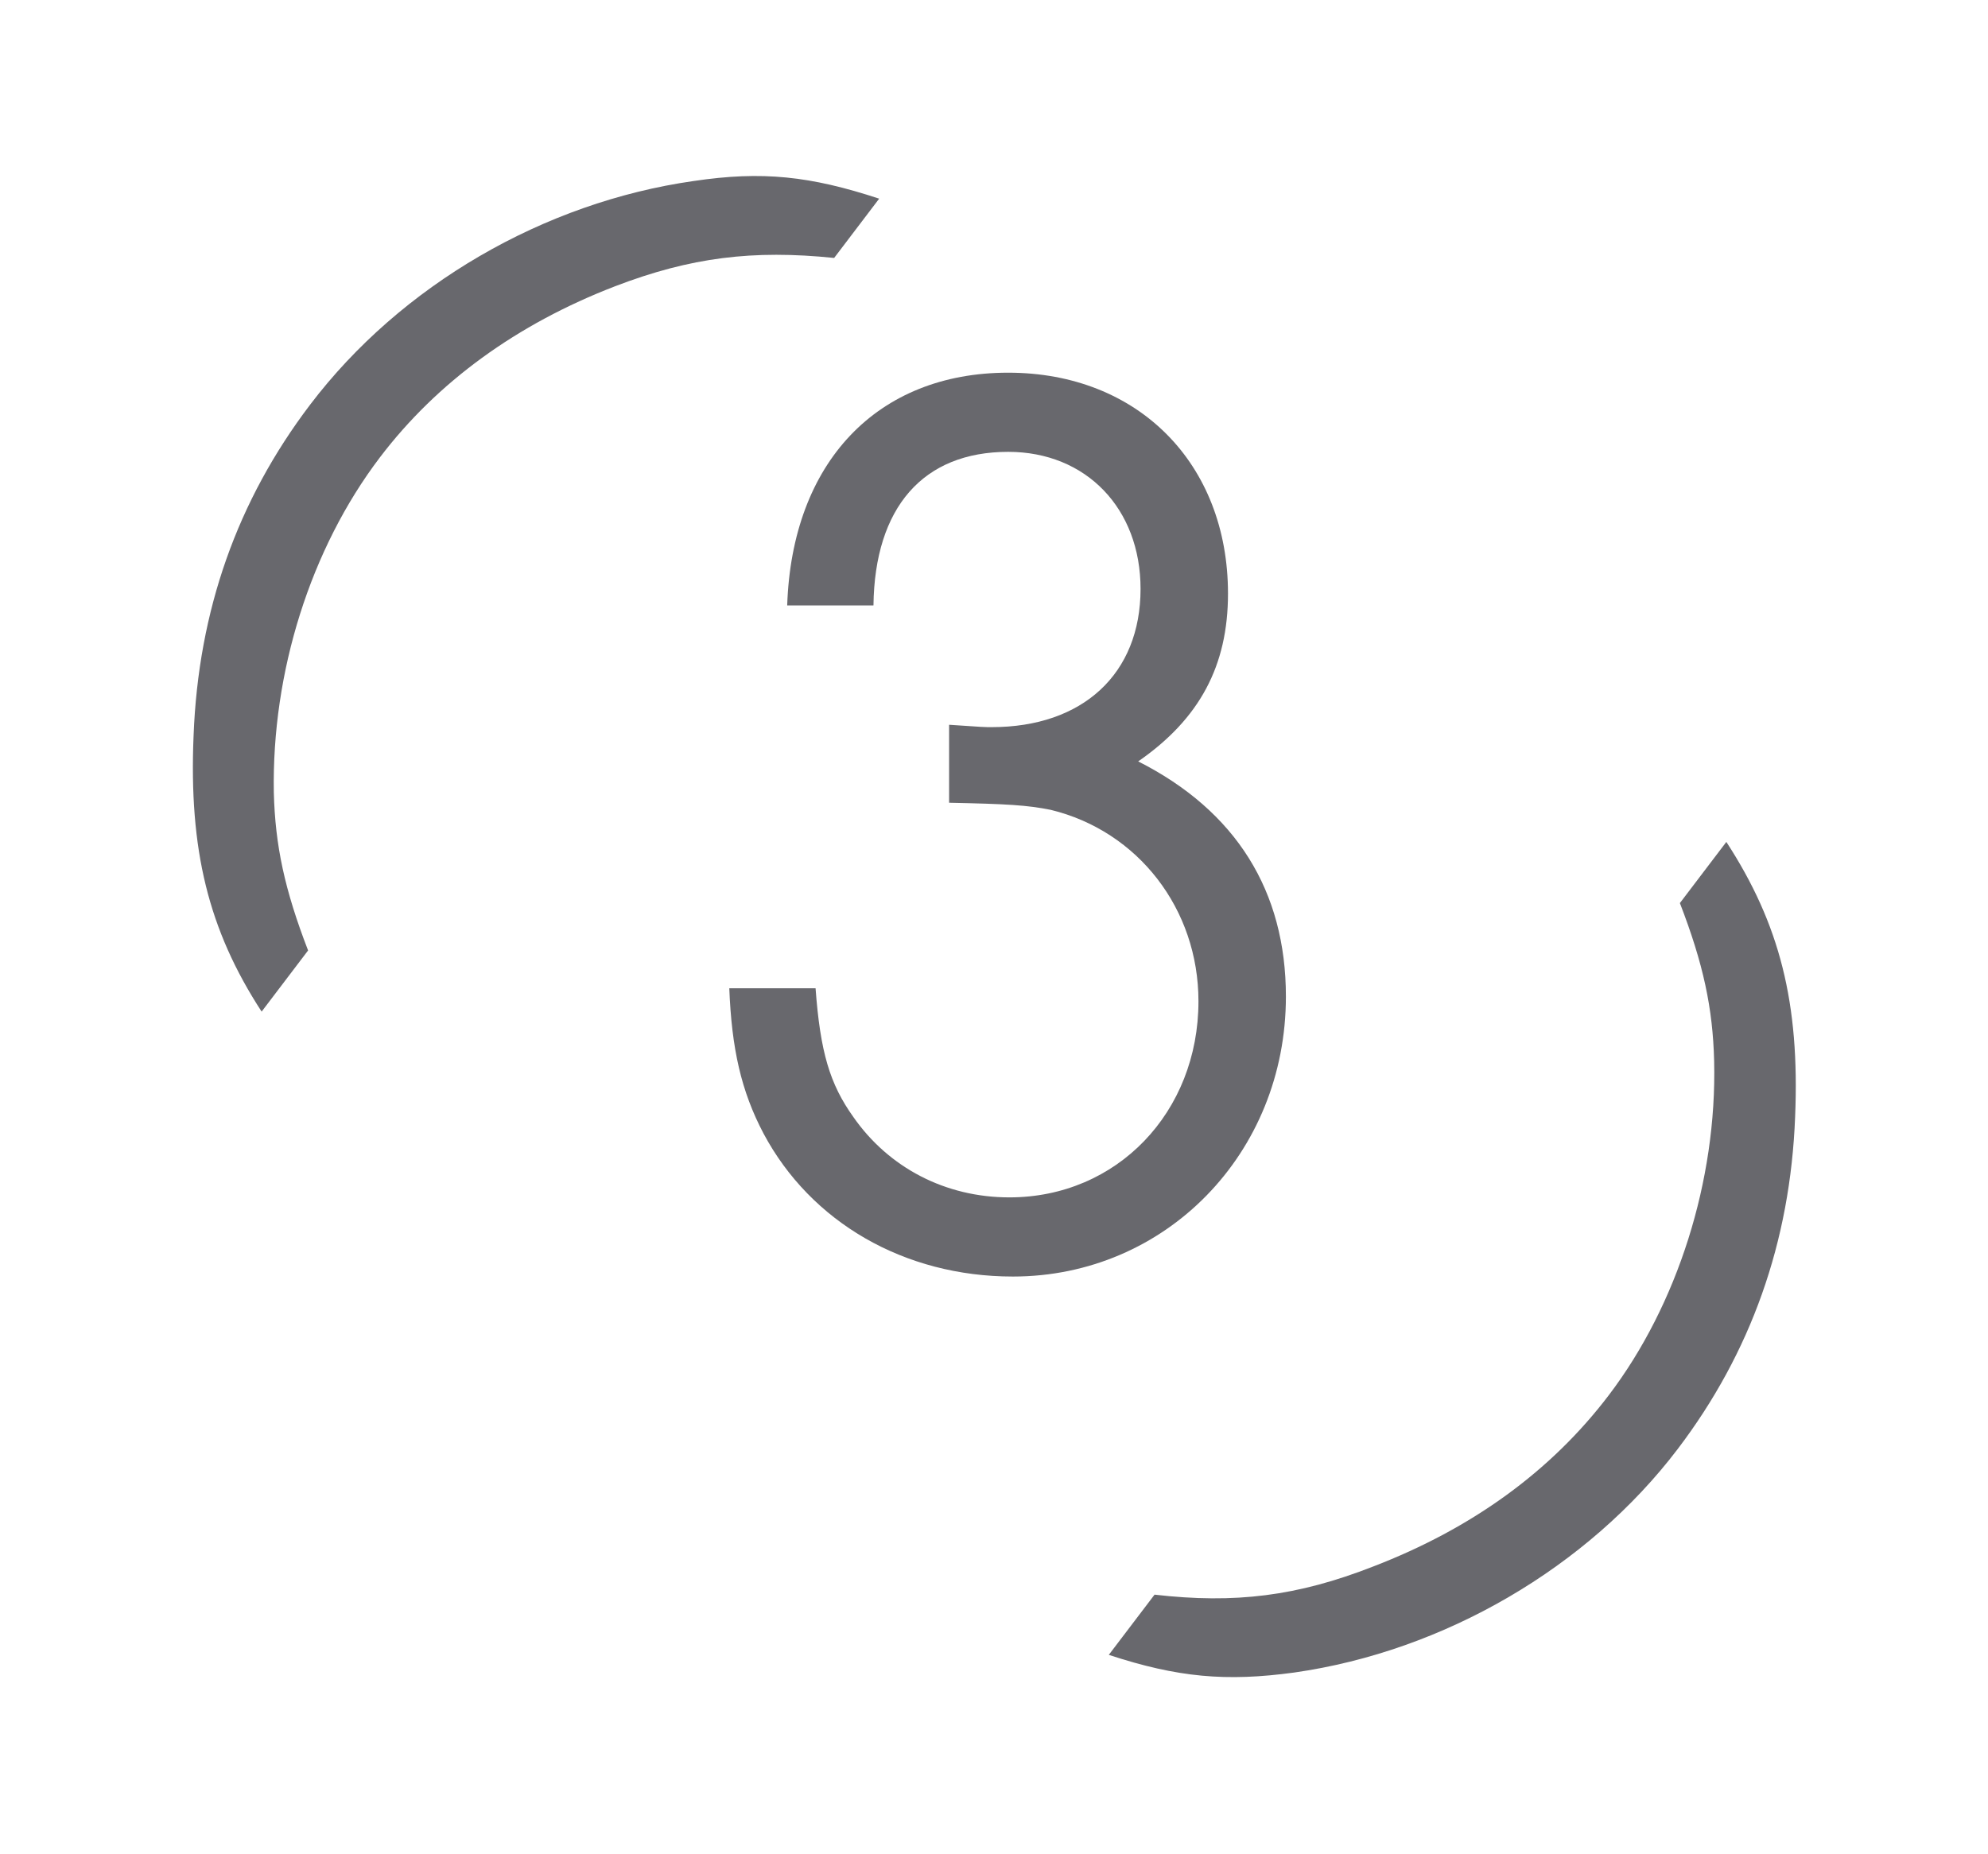 <?xml version="1.0" encoding="UTF-8"?> <svg xmlns="http://www.w3.org/2000/svg" width="149" height="139" viewBox="0 0 149 139" fill="none"> <path d="M65.894 14.893C60.731 13.196 57.137 12.803 51.995 13.569C40.772 15.166 30.053 21.373 23.249 30.331C17.785 37.526 14.865 45.764 14.508 55.168C14.155 63.687 15.607 69.683 19.609 75.837L23.091 71.252C21.329 66.689 20.623 63.371 20.523 59.403C20.365 50.385 23.273 41.137 28.469 34.295C32.755 28.652 38.733 24.295 46.12 21.452C51.766 19.29 56.429 18.715 62.519 19.337L65.894 14.893ZM83.104 124.059C88.267 125.756 91.914 126.079 97.003 125.383C108.226 123.786 118.999 117.509 125.749 108.621C131.213 101.426 134.186 93.118 134.544 83.714C134.897 75.195 133.391 69.269 129.389 63.115L125.907 67.7C127.669 72.264 128.375 75.581 128.475 79.549C128.687 88.497 125.726 97.815 120.583 104.586C116.244 110.3 110.319 114.587 102.932 117.43C97.232 119.663 92.569 120.237 86.533 119.545L83.104 124.059Z" fill="#68686D"></path> <path d="M65.466 45.388C65.555 38.036 69.186 33.873 75.564 33.873C81.409 33.873 85.484 38.124 85.484 44.148C85.484 50.525 81.144 54.511 74.324 54.511C73.792 54.511 73.704 54.511 71.135 54.333V60.179C75.475 60.268 76.981 60.356 78.752 60.711C85.307 62.305 89.824 68.151 89.824 75.06C89.824 83.386 83.712 89.763 75.652 89.763C70.869 89.763 66.618 87.549 63.961 83.74C62.189 81.26 61.48 78.868 61.126 74.085H54.66C54.837 78.603 55.546 81.791 57.229 84.98C60.772 91.623 67.769 95.697 75.918 95.697C87.344 95.697 96.378 86.486 96.378 74.705C96.378 66.822 92.658 60.799 85.307 57.079C89.913 53.891 92.038 49.905 92.038 44.502C92.038 34.759 85.307 27.939 75.564 27.939C65.732 27.939 59.355 34.67 59 45.388H65.466Z" fill="#68686D"></path> </svg> 